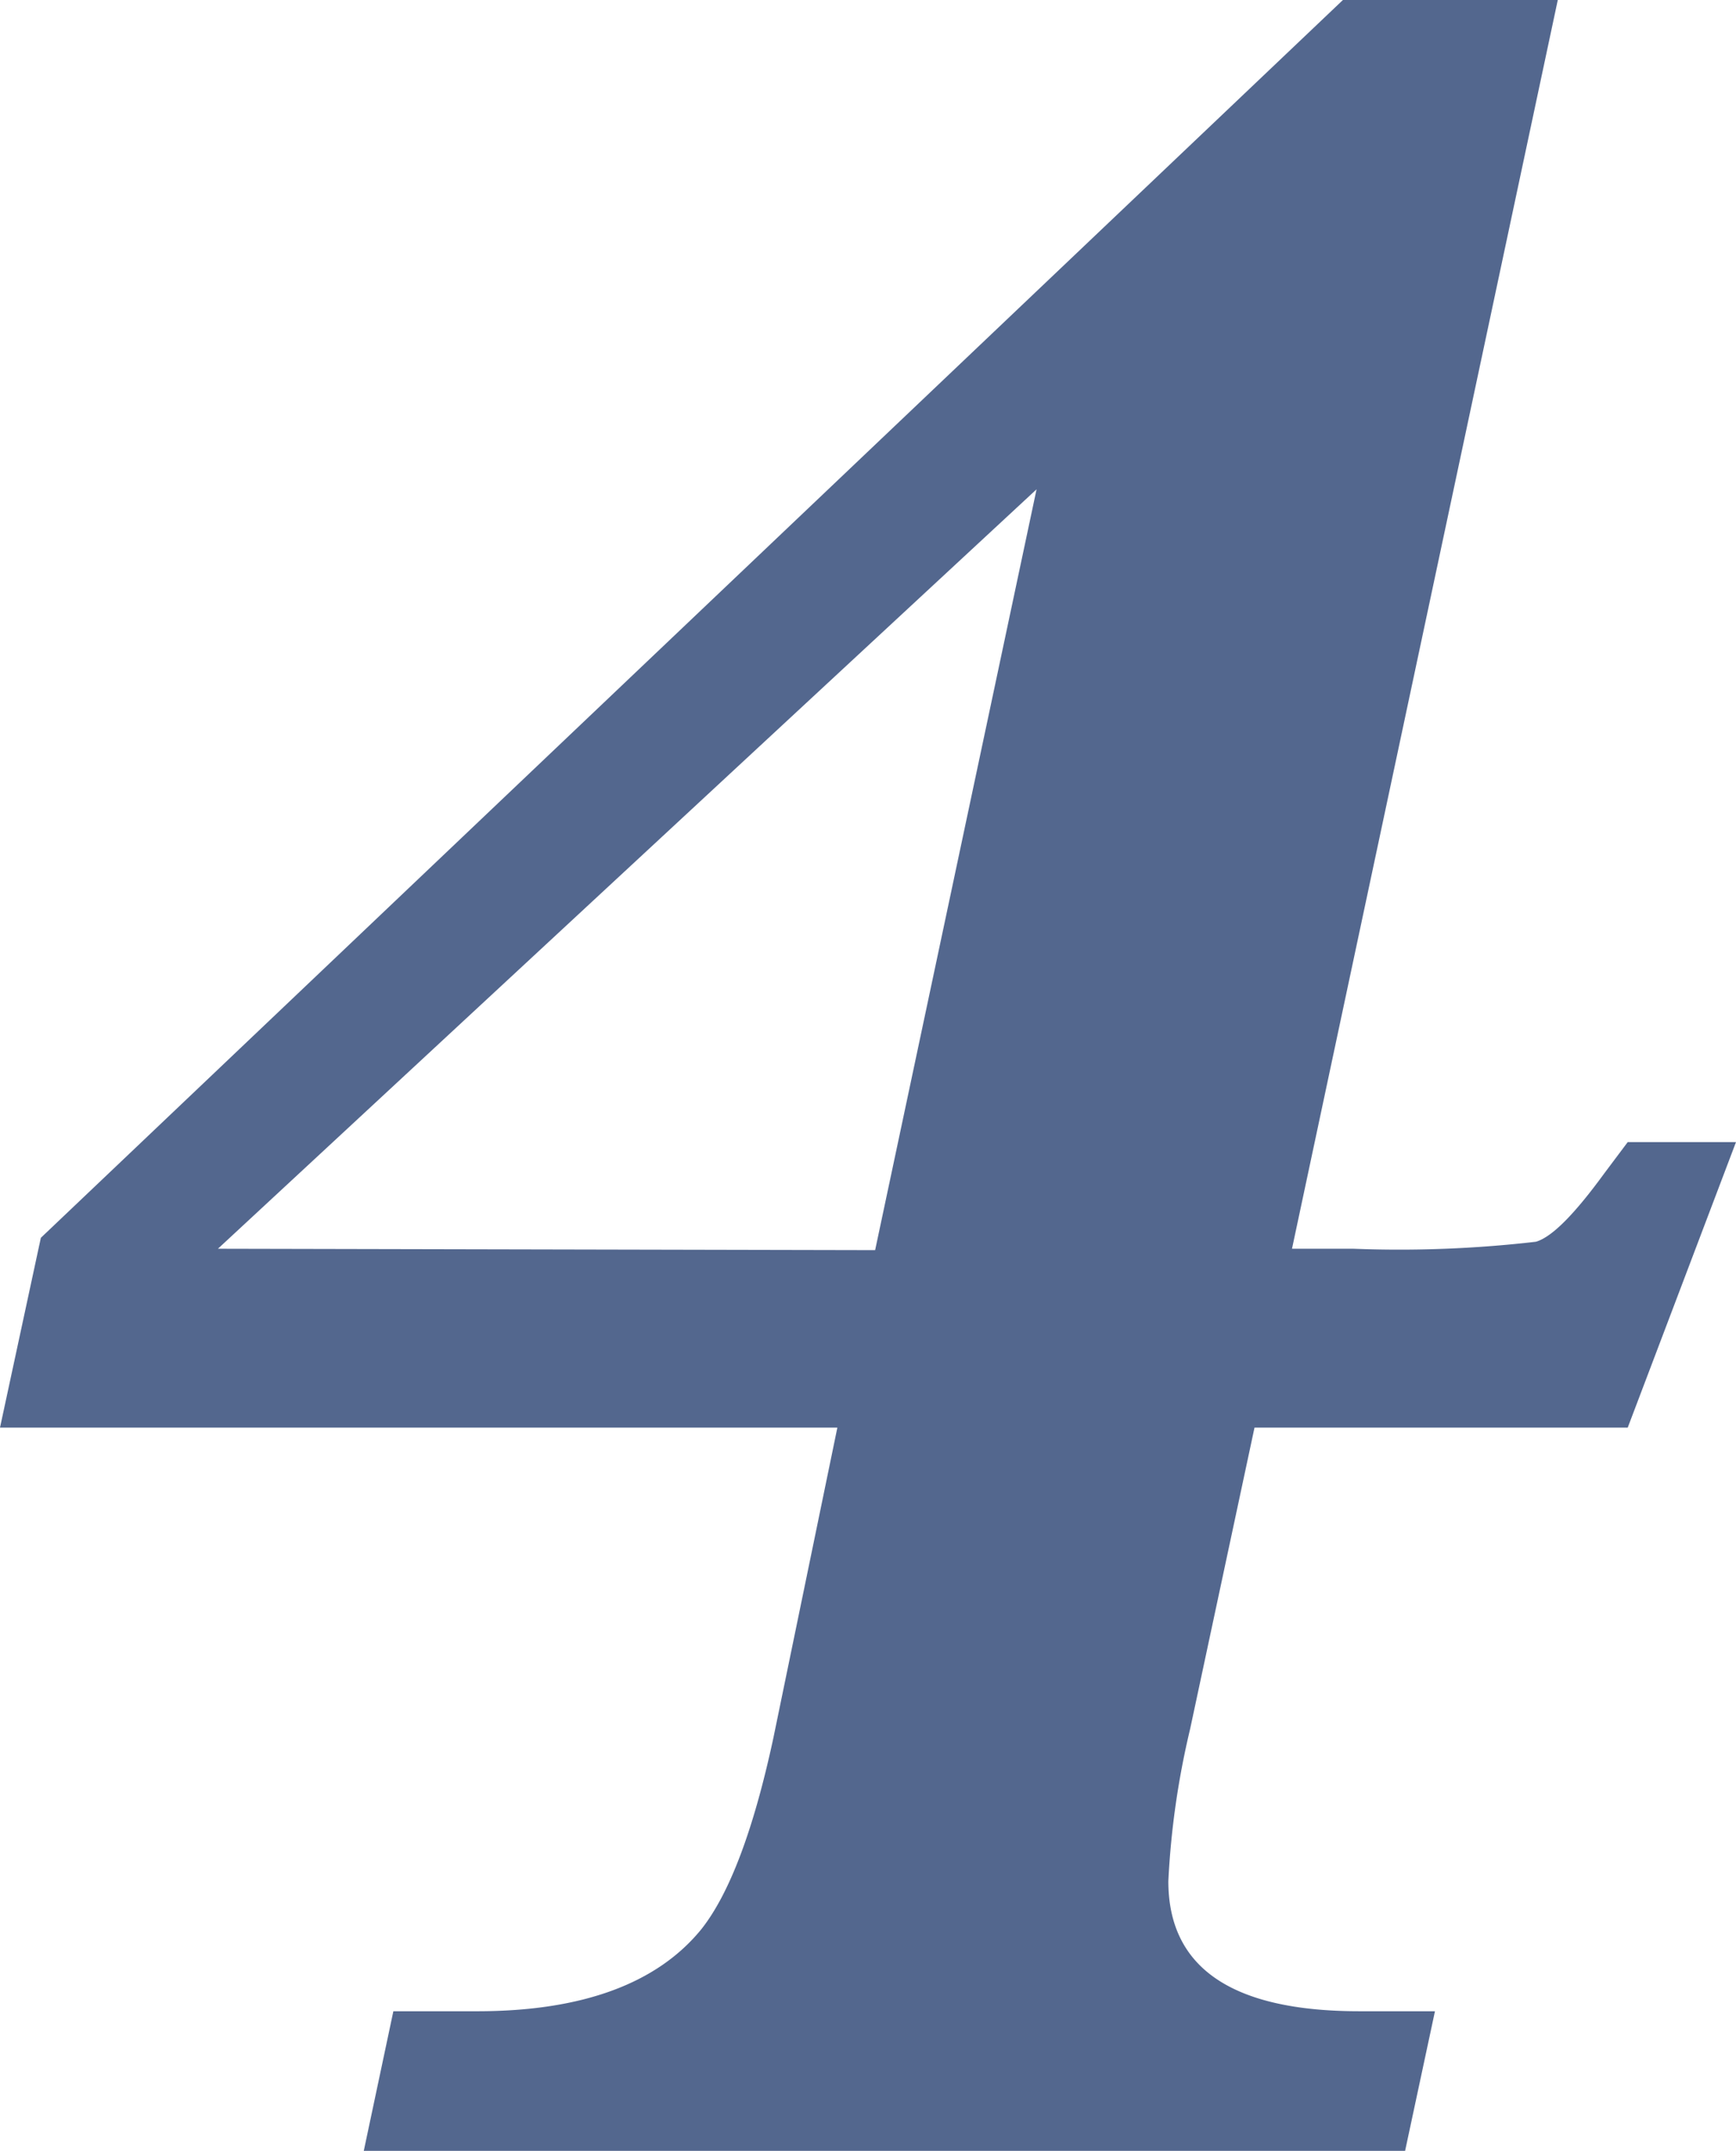 <svg xmlns="http://www.w3.org/2000/svg" viewBox="0 0 62.05 76.84"><defs><style>.cls-1{opacity:0.7;}.cls-2{fill:#0a265e;}</style></defs><title>アセット 12</title><g id="レイヤー_2" data-name="レイヤー 2"><g id="レイヤー_1-2" data-name="レイヤー 1"><g class="cls-1"><path class="cls-2" d="M29.93,51H0l1.46-6.78L48,0h7.68L46.18,44.61h2.19a42.33,42.33,0,0,0,6.53-.25c.58-.17,1.39-1,2.44-2.44l.84-1.12h3.87L58.18,51H44.84l-2.3,10.76a29.61,29.61,0,0,0-.78,5.44q0,4.65,6.83,4.65h2.7l-1.07,5H13l1.06-5h3c3.77,0,6.43-1,8-2.92q1.52-1.91,2.58-6.83Zm1.35-6.34,5.77-27.18L7.79,44.61Z"/></g></g></g></svg>